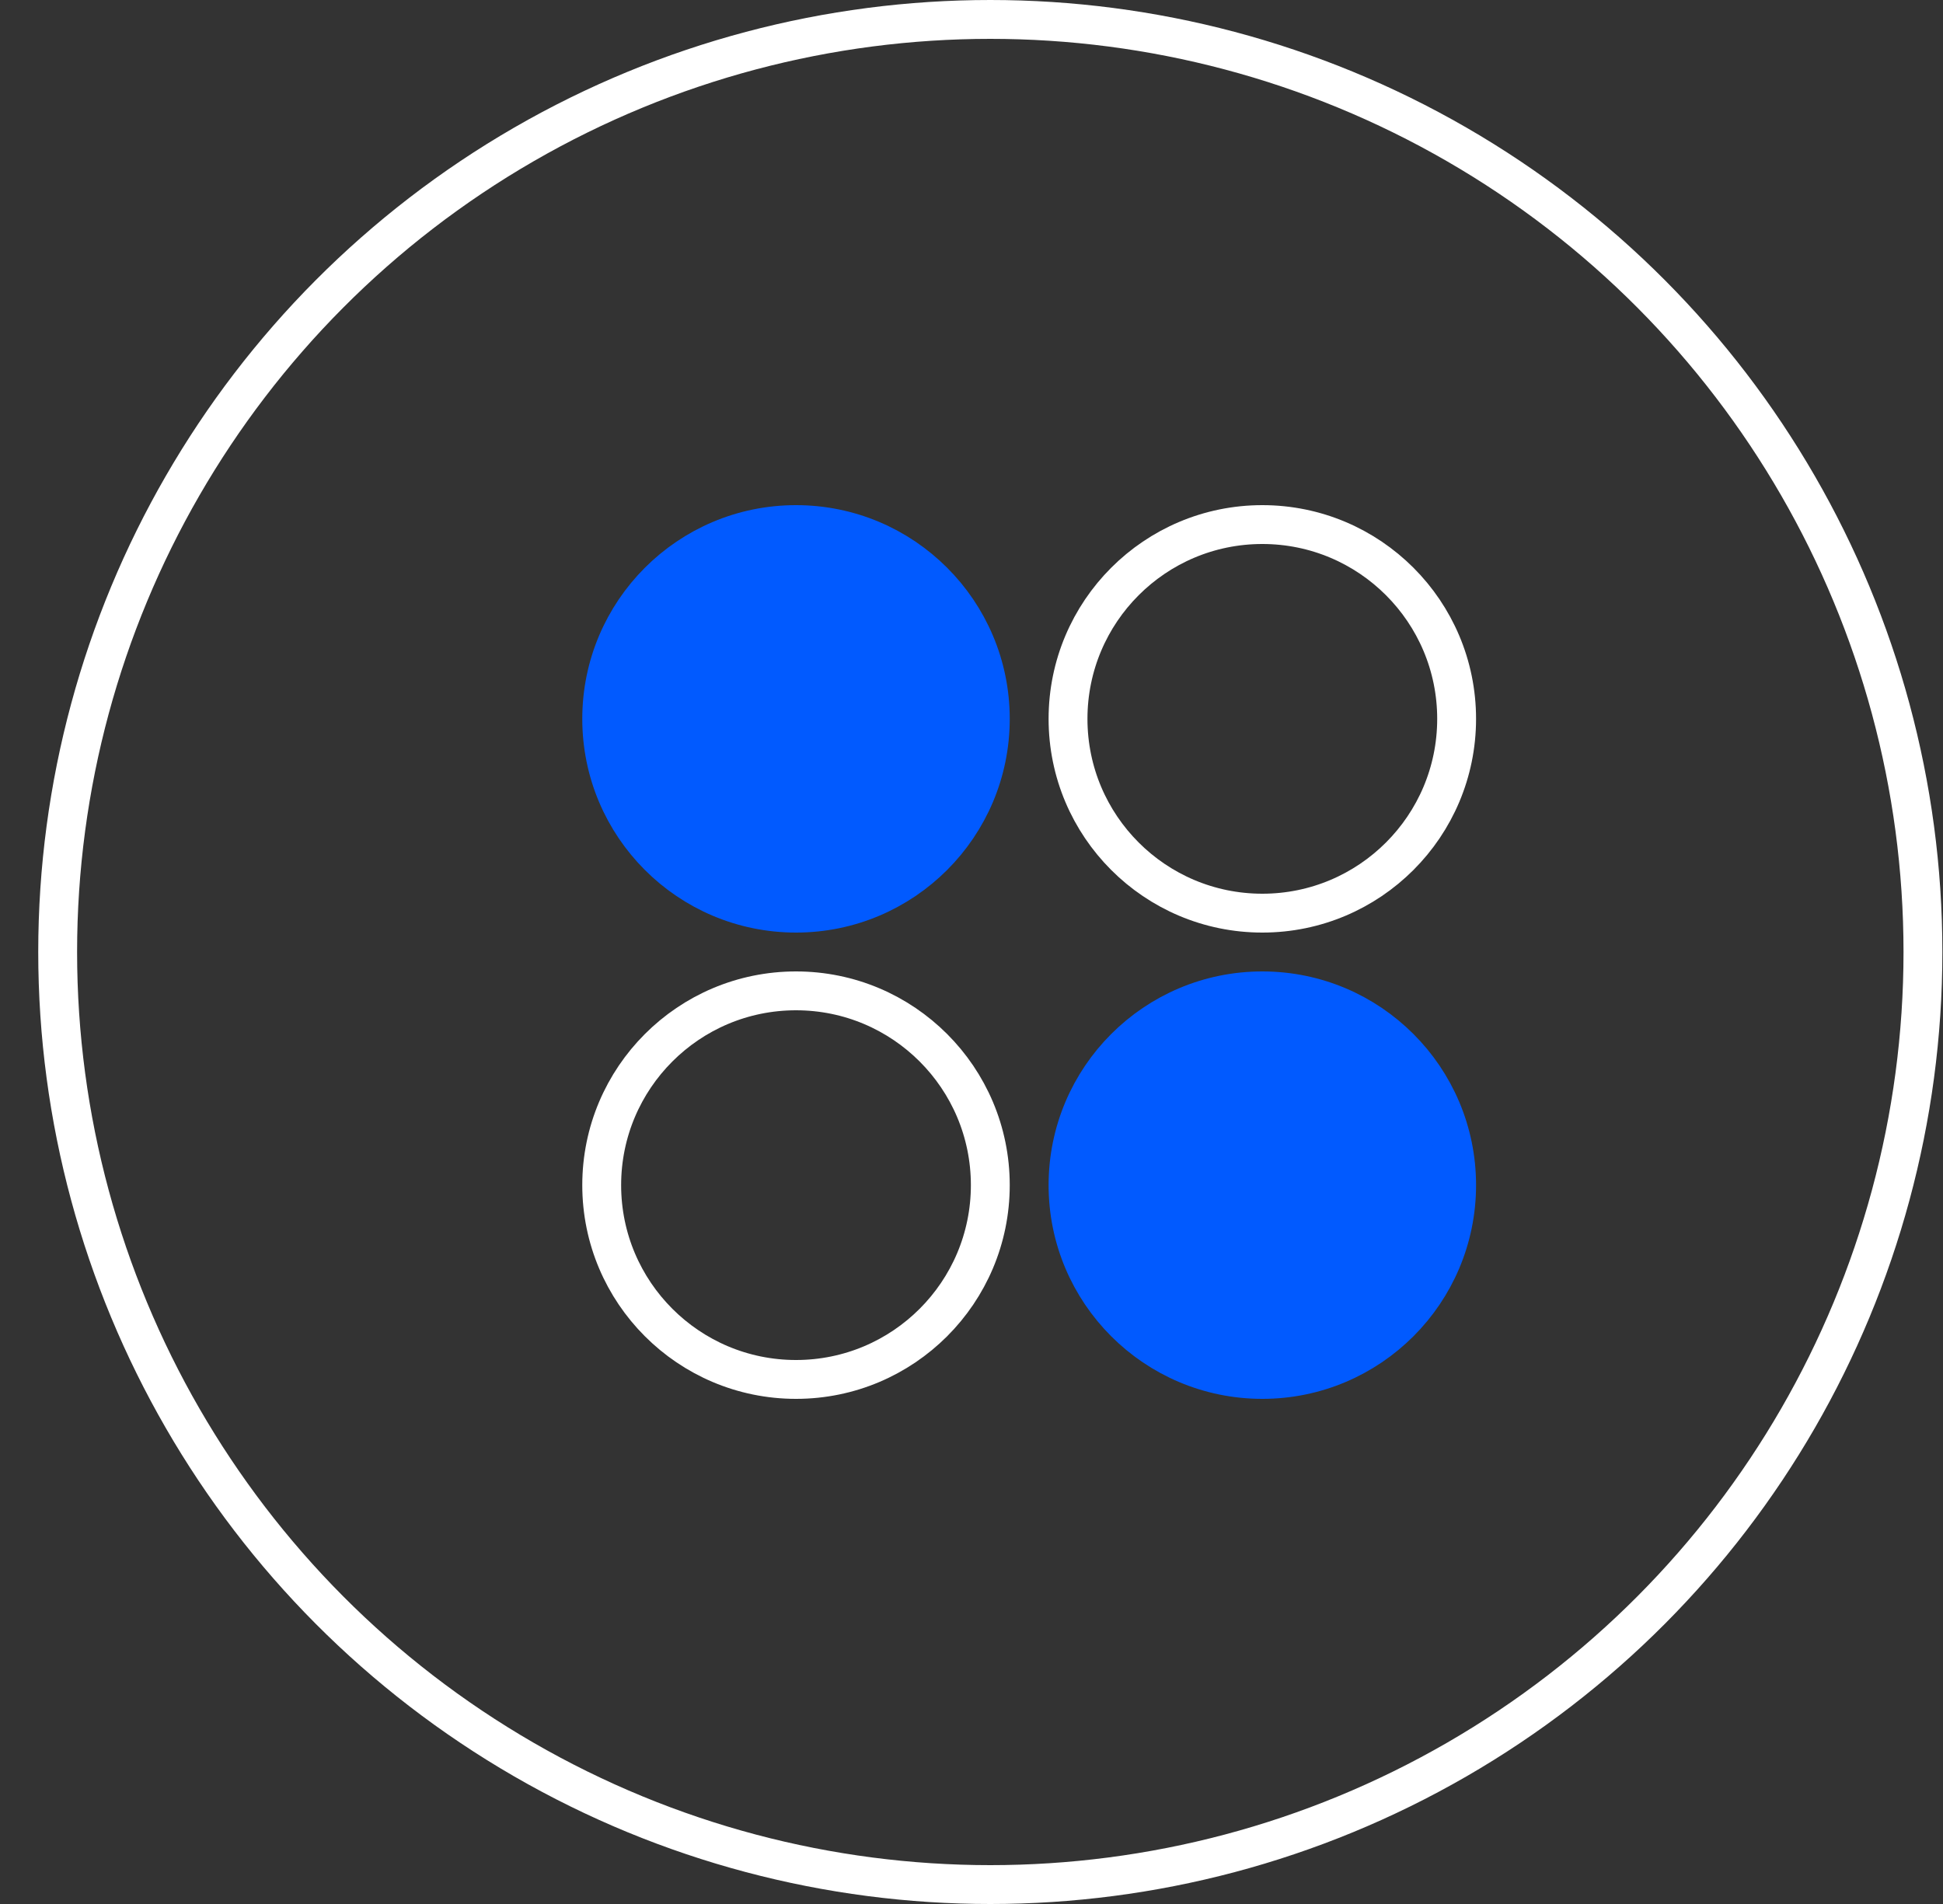 <svg width="50" height="49" viewBox="0 0 50 49" fill="none" xmlns="http://www.w3.org/2000/svg">
<rect x="0" y="0" width="50" height="49" fill="#333333" stroke="none"/>
<circle cx="25.484" cy="24.5" r="24" stroke="white"/>
<circle cx="20.484" cy="18.5" r="5" fill="#015AFF" stroke="#015AFF"/>
<circle cx="20.484" cy="30.5" r="5" stroke="white"/>
<circle cx="32.484" cy="18.5" r="5" stroke="white"/>
<circle cx="32.484" cy="30.5" r="5" fill="#015AFF" stroke="#015AFF"/>
</svg>
